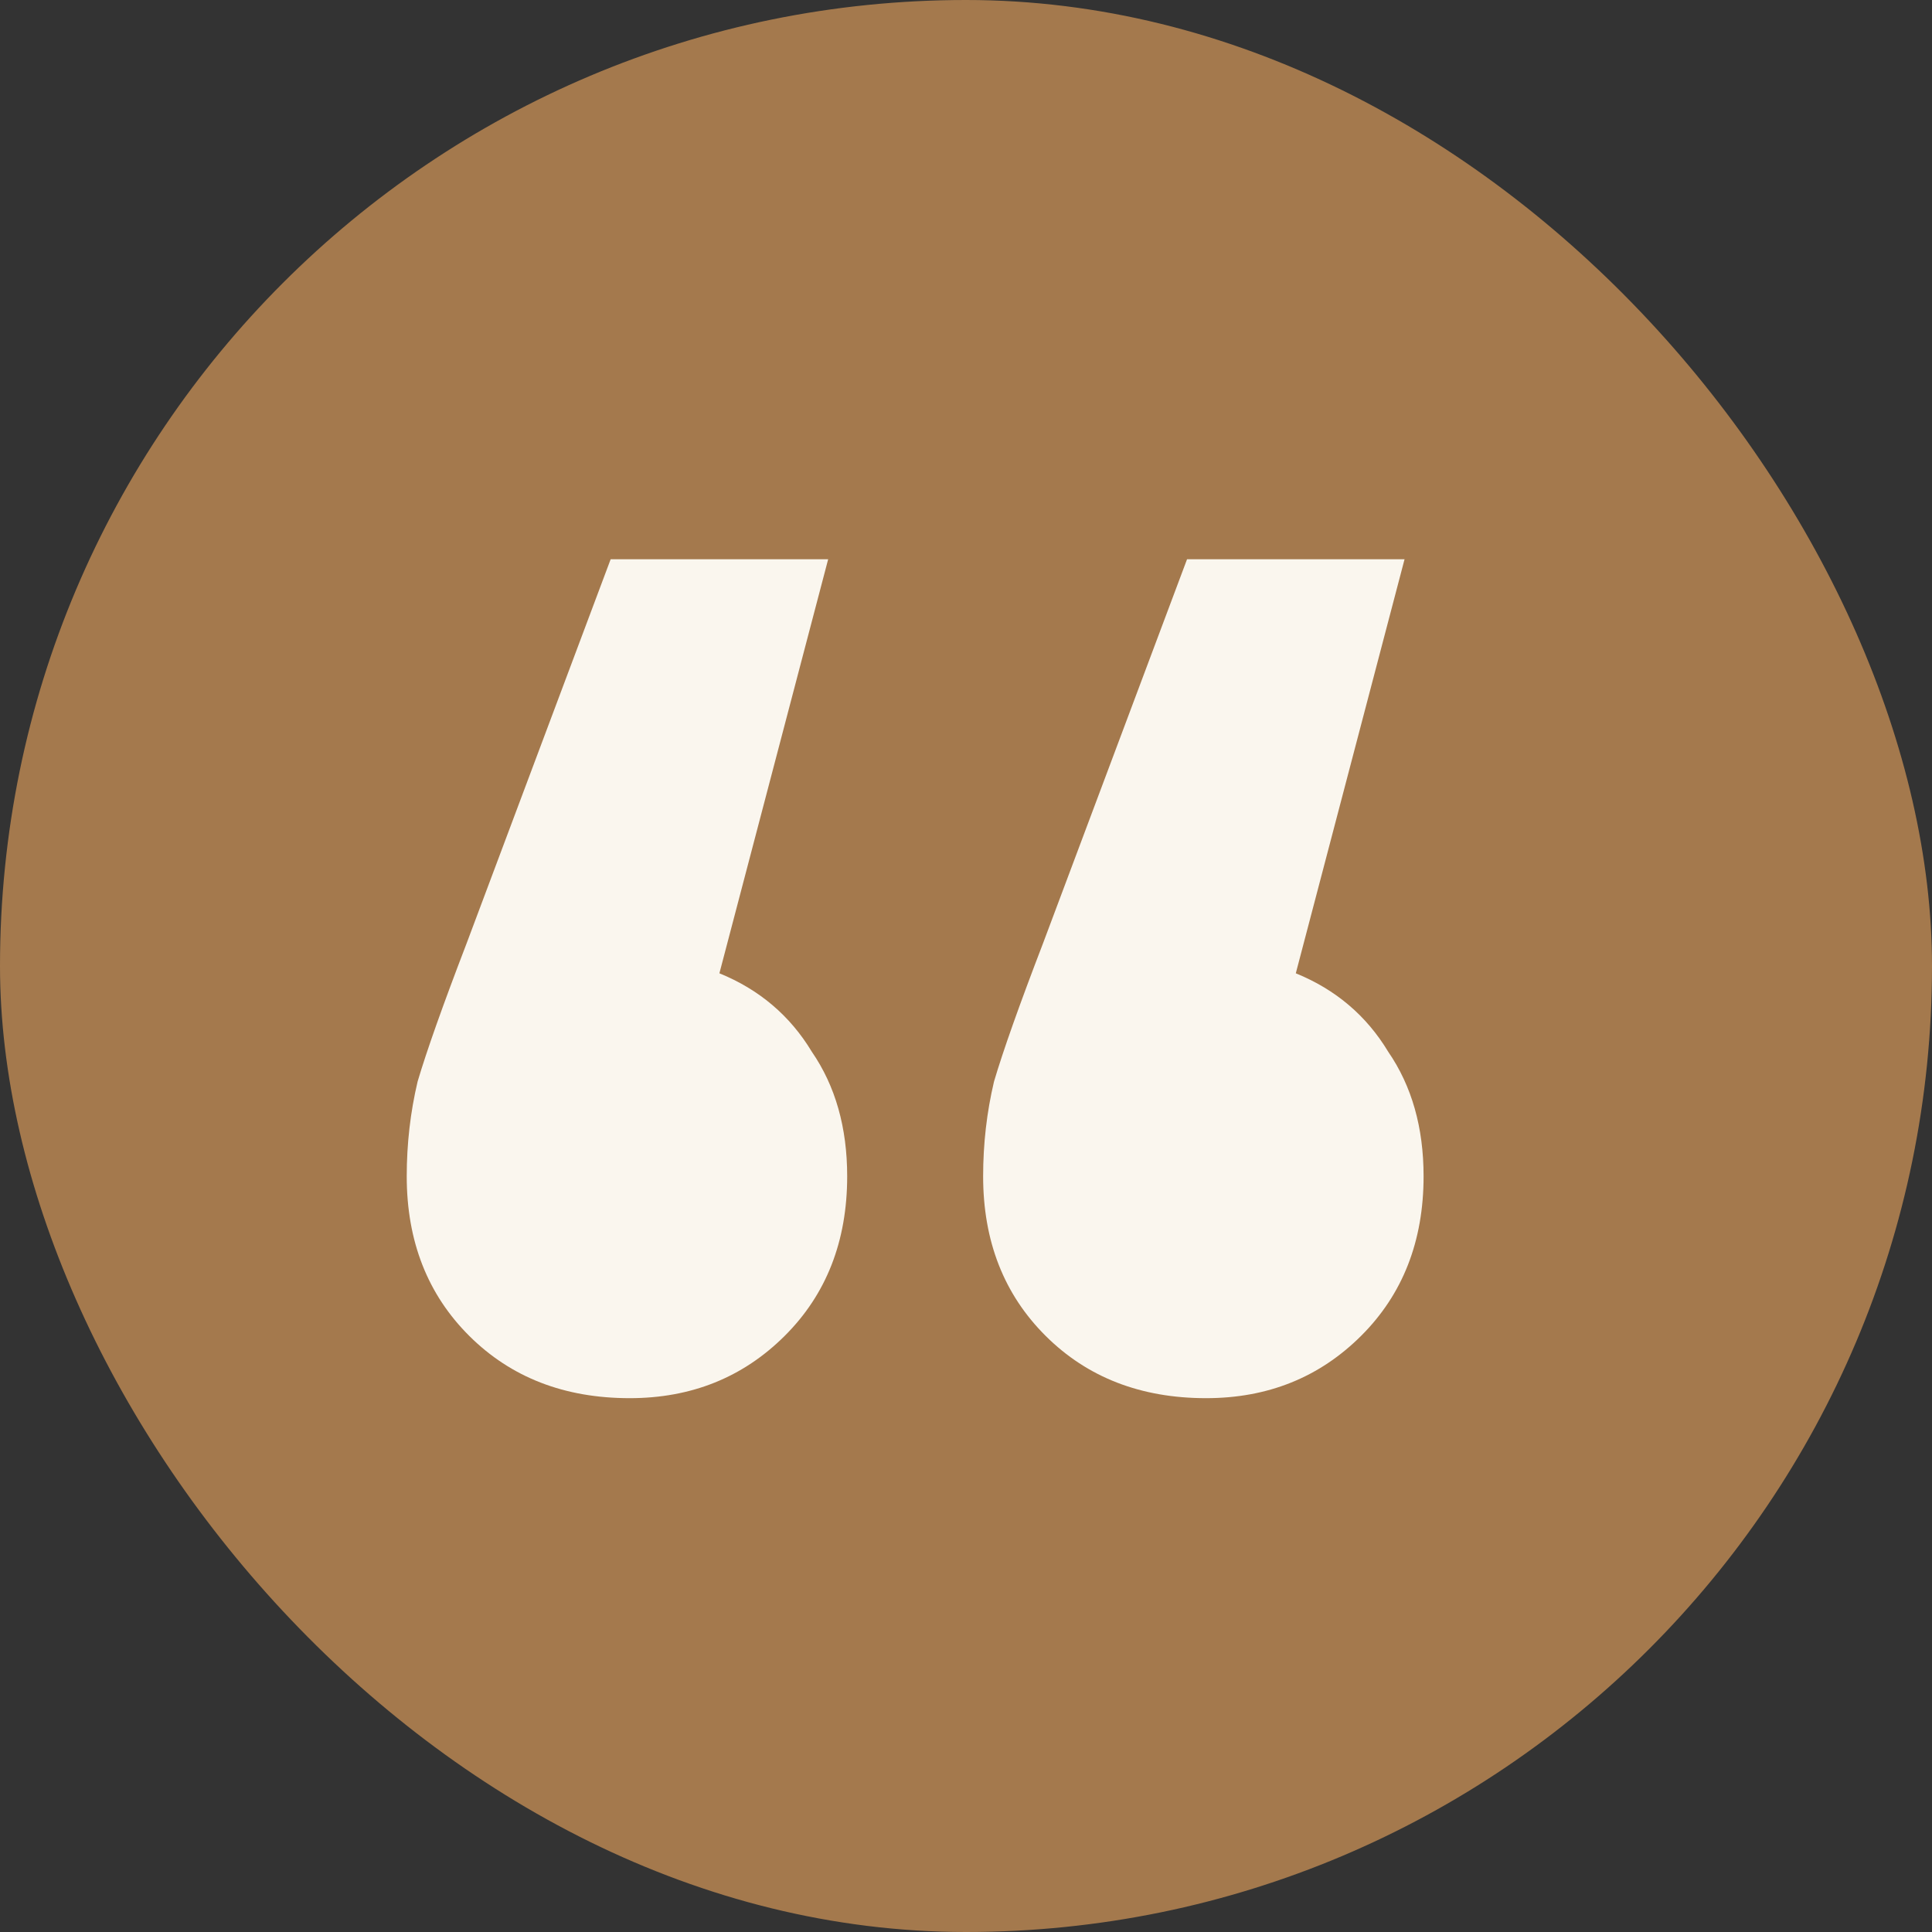 <svg width="122" height="122" viewBox="0 0 122 122" fill="none" xmlns="http://www.w3.org/2000/svg">
<rect x="0" y="0" width="122" height="122" fill="#333333" stroke="none"/>
<rect width="122" height="122" rx="61" fill="#A4794D"/>
<path d="M45.428 61.461C47.946 62.486 49.892 64.138 51.266 66.417C52.754 68.581 53.497 71.201 53.497 74.277C53.497 78.378 52.181 81.739 49.549 84.359C46.916 86.98 43.654 88.29 39.763 88.29C35.642 88.29 32.266 86.98 29.633 84.359C27.001 81.739 25.684 78.378 25.684 74.277C25.684 72.227 25.913 70.233 26.371 68.296C26.943 66.36 27.974 63.455 29.461 59.581L38.561 35.316H52.296L45.428 61.461ZM81.826 61.461C84.344 62.486 86.29 64.138 87.663 66.417C89.151 68.581 89.895 71.201 89.895 74.277C89.895 78.378 88.579 81.739 85.946 84.359C83.314 86.98 80.052 88.29 76.16 88.29C72.04 88.29 68.663 86.98 66.031 84.359C63.398 81.739 62.082 78.378 62.082 74.277C62.082 72.227 62.311 70.233 62.769 68.296C63.341 66.36 64.371 63.455 65.859 59.581L74.958 35.316H88.693L81.826 61.461Z" fill="#FAF6EE"/>
</svg>
